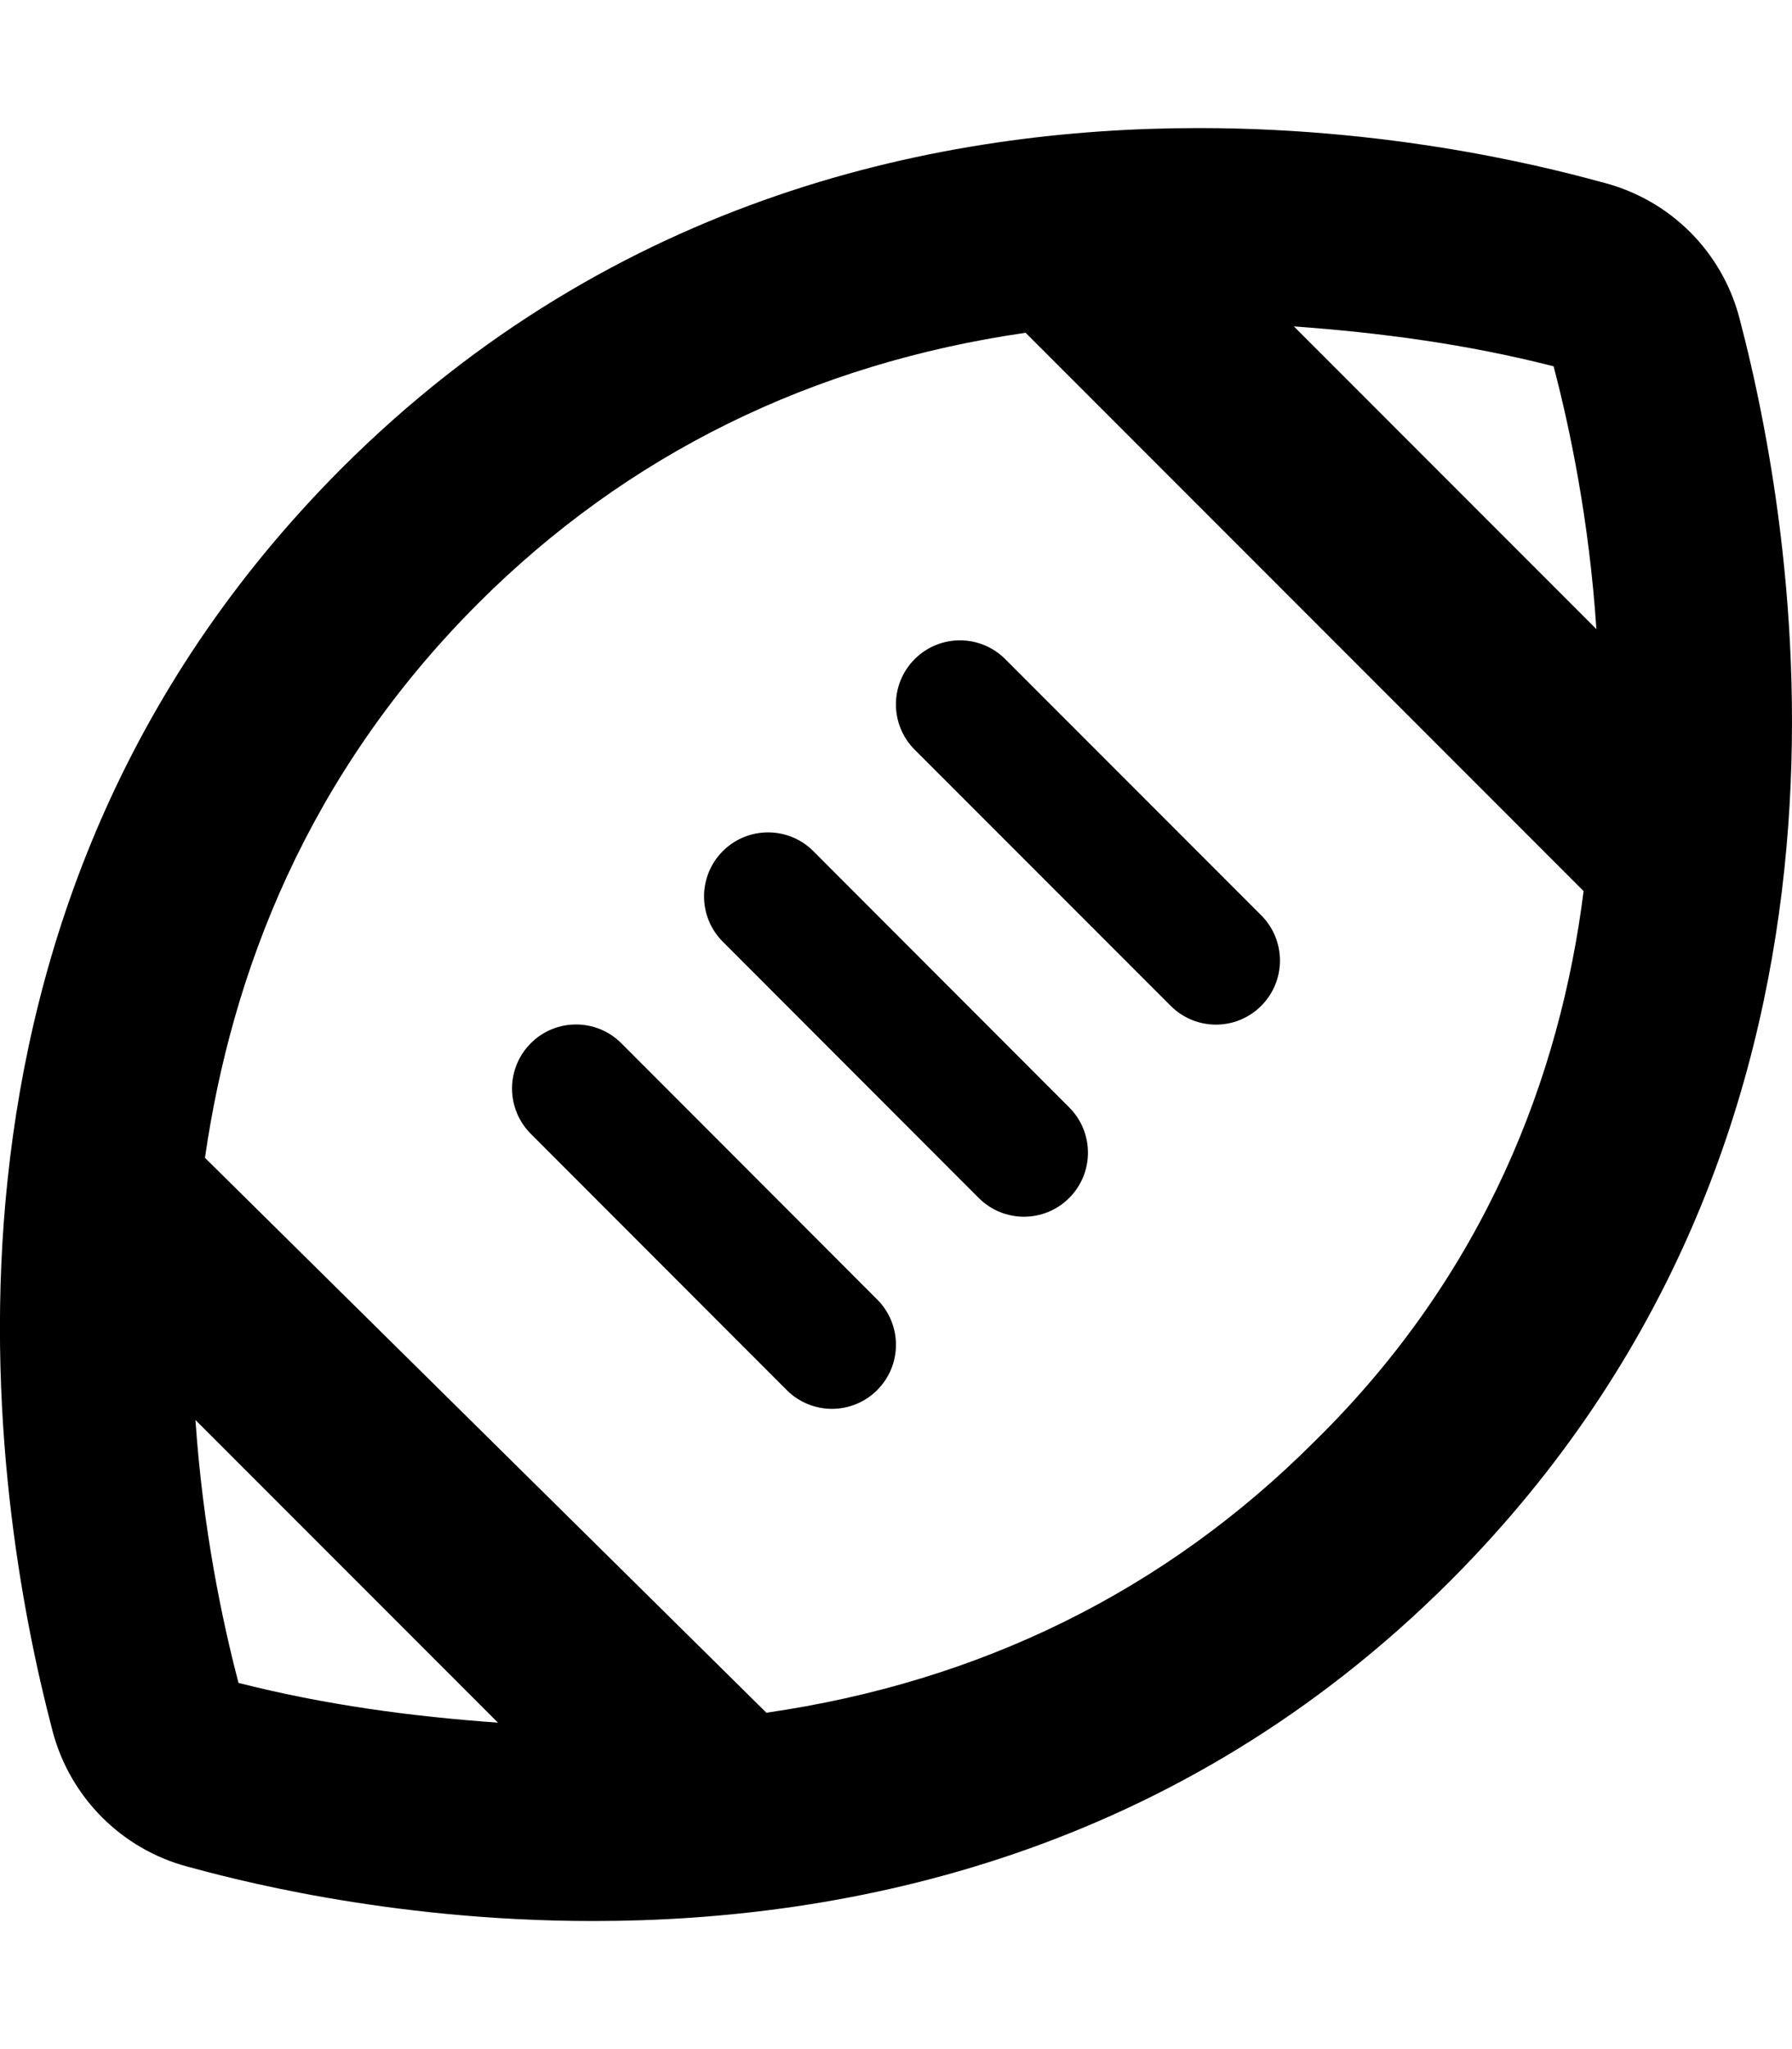 <svg xmlns="http://www.w3.org/2000/svg" viewBox="0 0 448 512"><!--! Font Awesome Pro 6.0.0-alpha3 by @fontawesome - https://fontawesome.com License - https://fontawesome.com/license (Commercial License) --><path d="M434.8 79.26c-4.375-16.37-17.12-29.15-33.63-33.55C391.5 43.12 351.8 32 299.7 32c-63.66 0-145.8 16.51-214.4 85.12c-110.8 111.1-87.53 257.1-72.11 315.6c4.375 16.37 17.17 29.29 33.69 33.69C56.52 469 96.25 480 148.3 480c63.66 0 145.8-16.5 214.4-85.12C473.5 283.8 450.2 137.7 434.8 79.26zM399.1 157.2l-75.63-75.64C345.1 83.12 366.8 86 388.4 91.53C392.5 107.1 397.3 130.1 399.1 157.2zM48.86 354.8l75.63 75.63C102.9 428.9 81.24 426 59.63 420.5C55.53 404.9 50.71 381.9 48.86 354.8zM328.7 360.1c-37.56 37.61-83.93 60.17-137.1 67.85L51.24 289.3C57.89 243.3 76.61 193.8 119.3 151c37.56-37.61 83.93-60.17 137.1-67.85l139.5 139.5C390.1 268.7 371.4 318.2 328.7 360.1zM267.3 276.7c6.25 6.25 6.25 16.38 0 22.63c-3.125 3.125-7.22 4.688-11.31 4.688s-8.189-1.563-11.31-4.688L180.7 235.3c-6.25-6.25-6.25-16.38 0-22.63s16.38-6.25 22.63 0L267.3 276.7zM315.3 228.7c6.25 6.25 6.25 16.38 0 22.63c-3.125 3.125-7.22 4.688-11.31 4.688s-8.189-1.563-11.31-4.688l-64.01-64.01c-6.25-6.25-6.25-16.38 0-22.63s16.38-6.25 22.63 0L315.3 228.7zM219.3 324.7c6.25 6.25 6.25 16.38 0 22.63c-3.125 3.125-7.22 4.688-11.31 4.688s-8.189-1.563-11.31-4.688L132.7 283.3c-6.25-6.25-6.25-16.38 0-22.63c6.25-6.25 16.38-6.25 22.63 0L219.3 324.7z"/></svg>